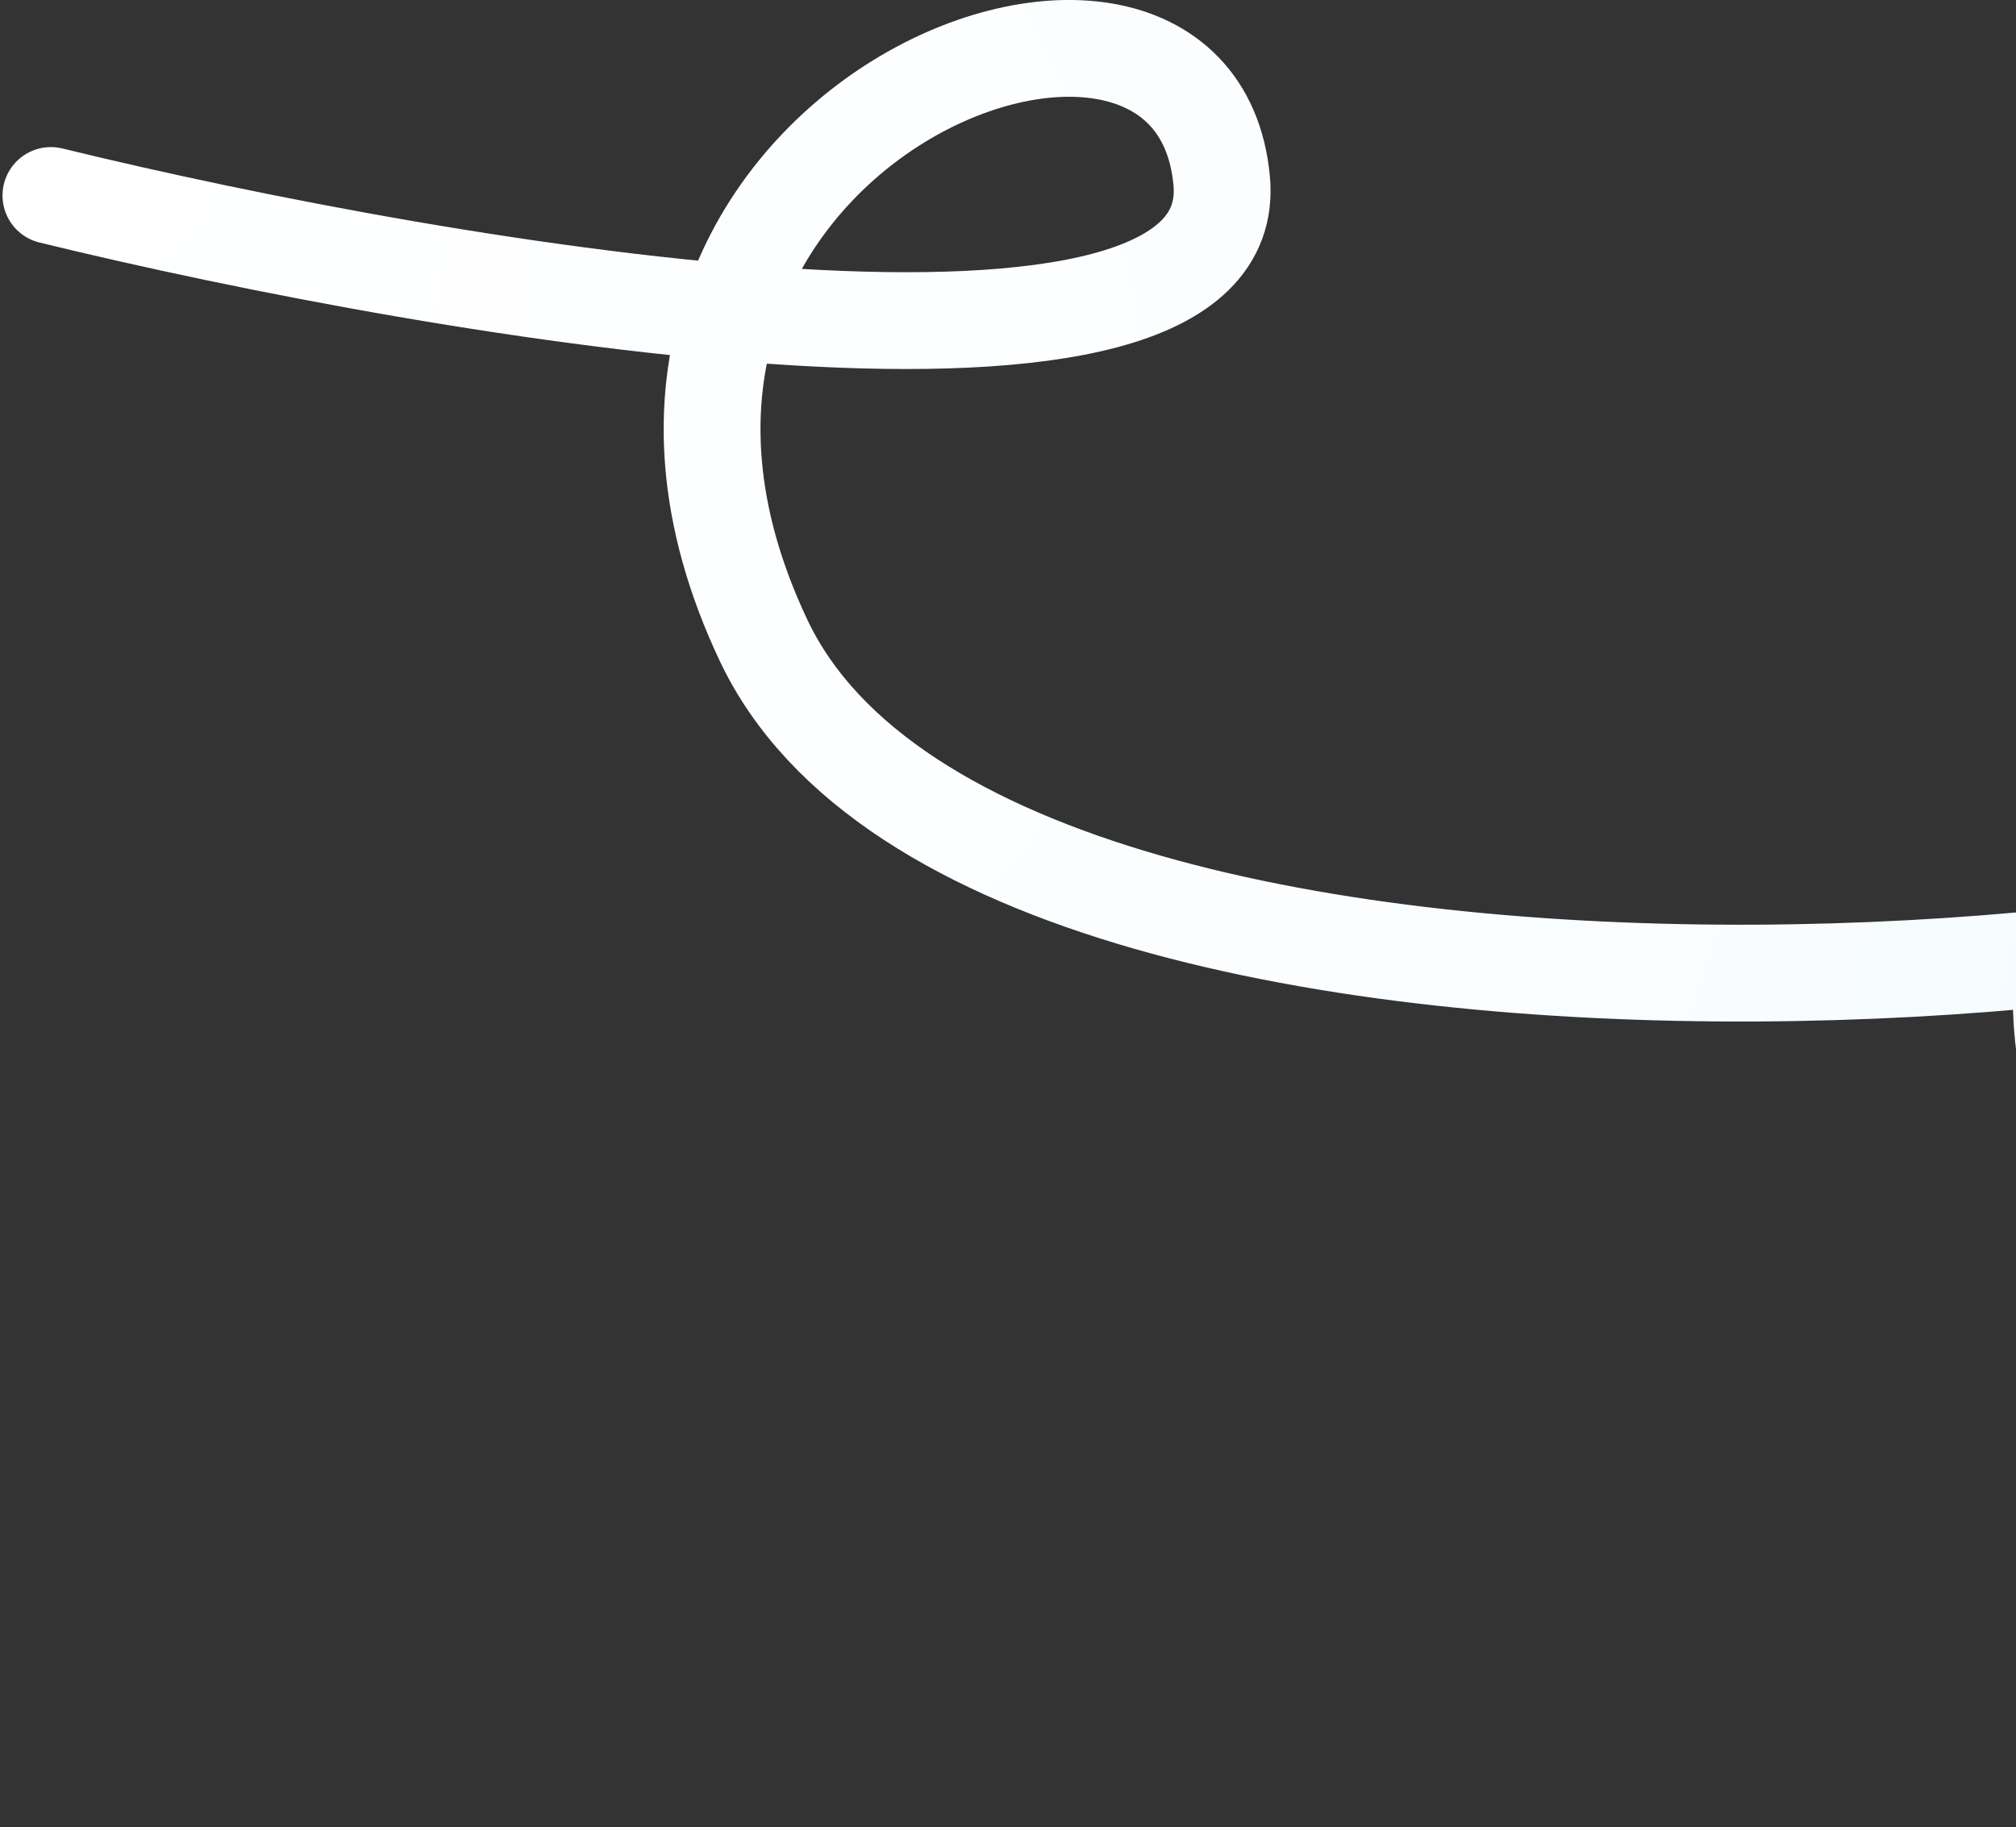 <svg width="396" height="359" viewBox="0 0 396 359" fill="none" xmlns="http://www.w3.org/2000/svg">
<rect x="0" y="0" width="396" height="359" fill="#333333" stroke="none"/>
<path d="M10 38.406C88.573 57.598 244.57 83.873 239.968 35.434C234.216 -25.115 103.074 26.652 149.993 125.823C196.913 224.995 506.531 190.425 497.927 157.31C489.324 124.195 370.026 141.792 415.02 235.507C460.014 329.221 656.556 286.427 642.683 234.261C628.81 182.094 489.337 284.26 546.613 333.816C592.435 373.46 698.106 328.443 745.214 300.979" stroke="url(#paint0_radial_2416_29584)" stroke-width="19.017" stroke-linecap="round"/>
<defs>
<radialGradient id="paint0_radial_2416_29584" cx="0" cy="0" r="1" gradientUnits="userSpaceOnUse" gradientTransform="translate(10 24.912) rotate(35.762) scale(693.463 459.224)">
<stop stop-color="white"/>
<stop offset="0.49" stop-color="#FAFDFF"/>
<stop offset="1" stop-color="#EBF7FF"/>
</radialGradient>
</defs>
</svg>
